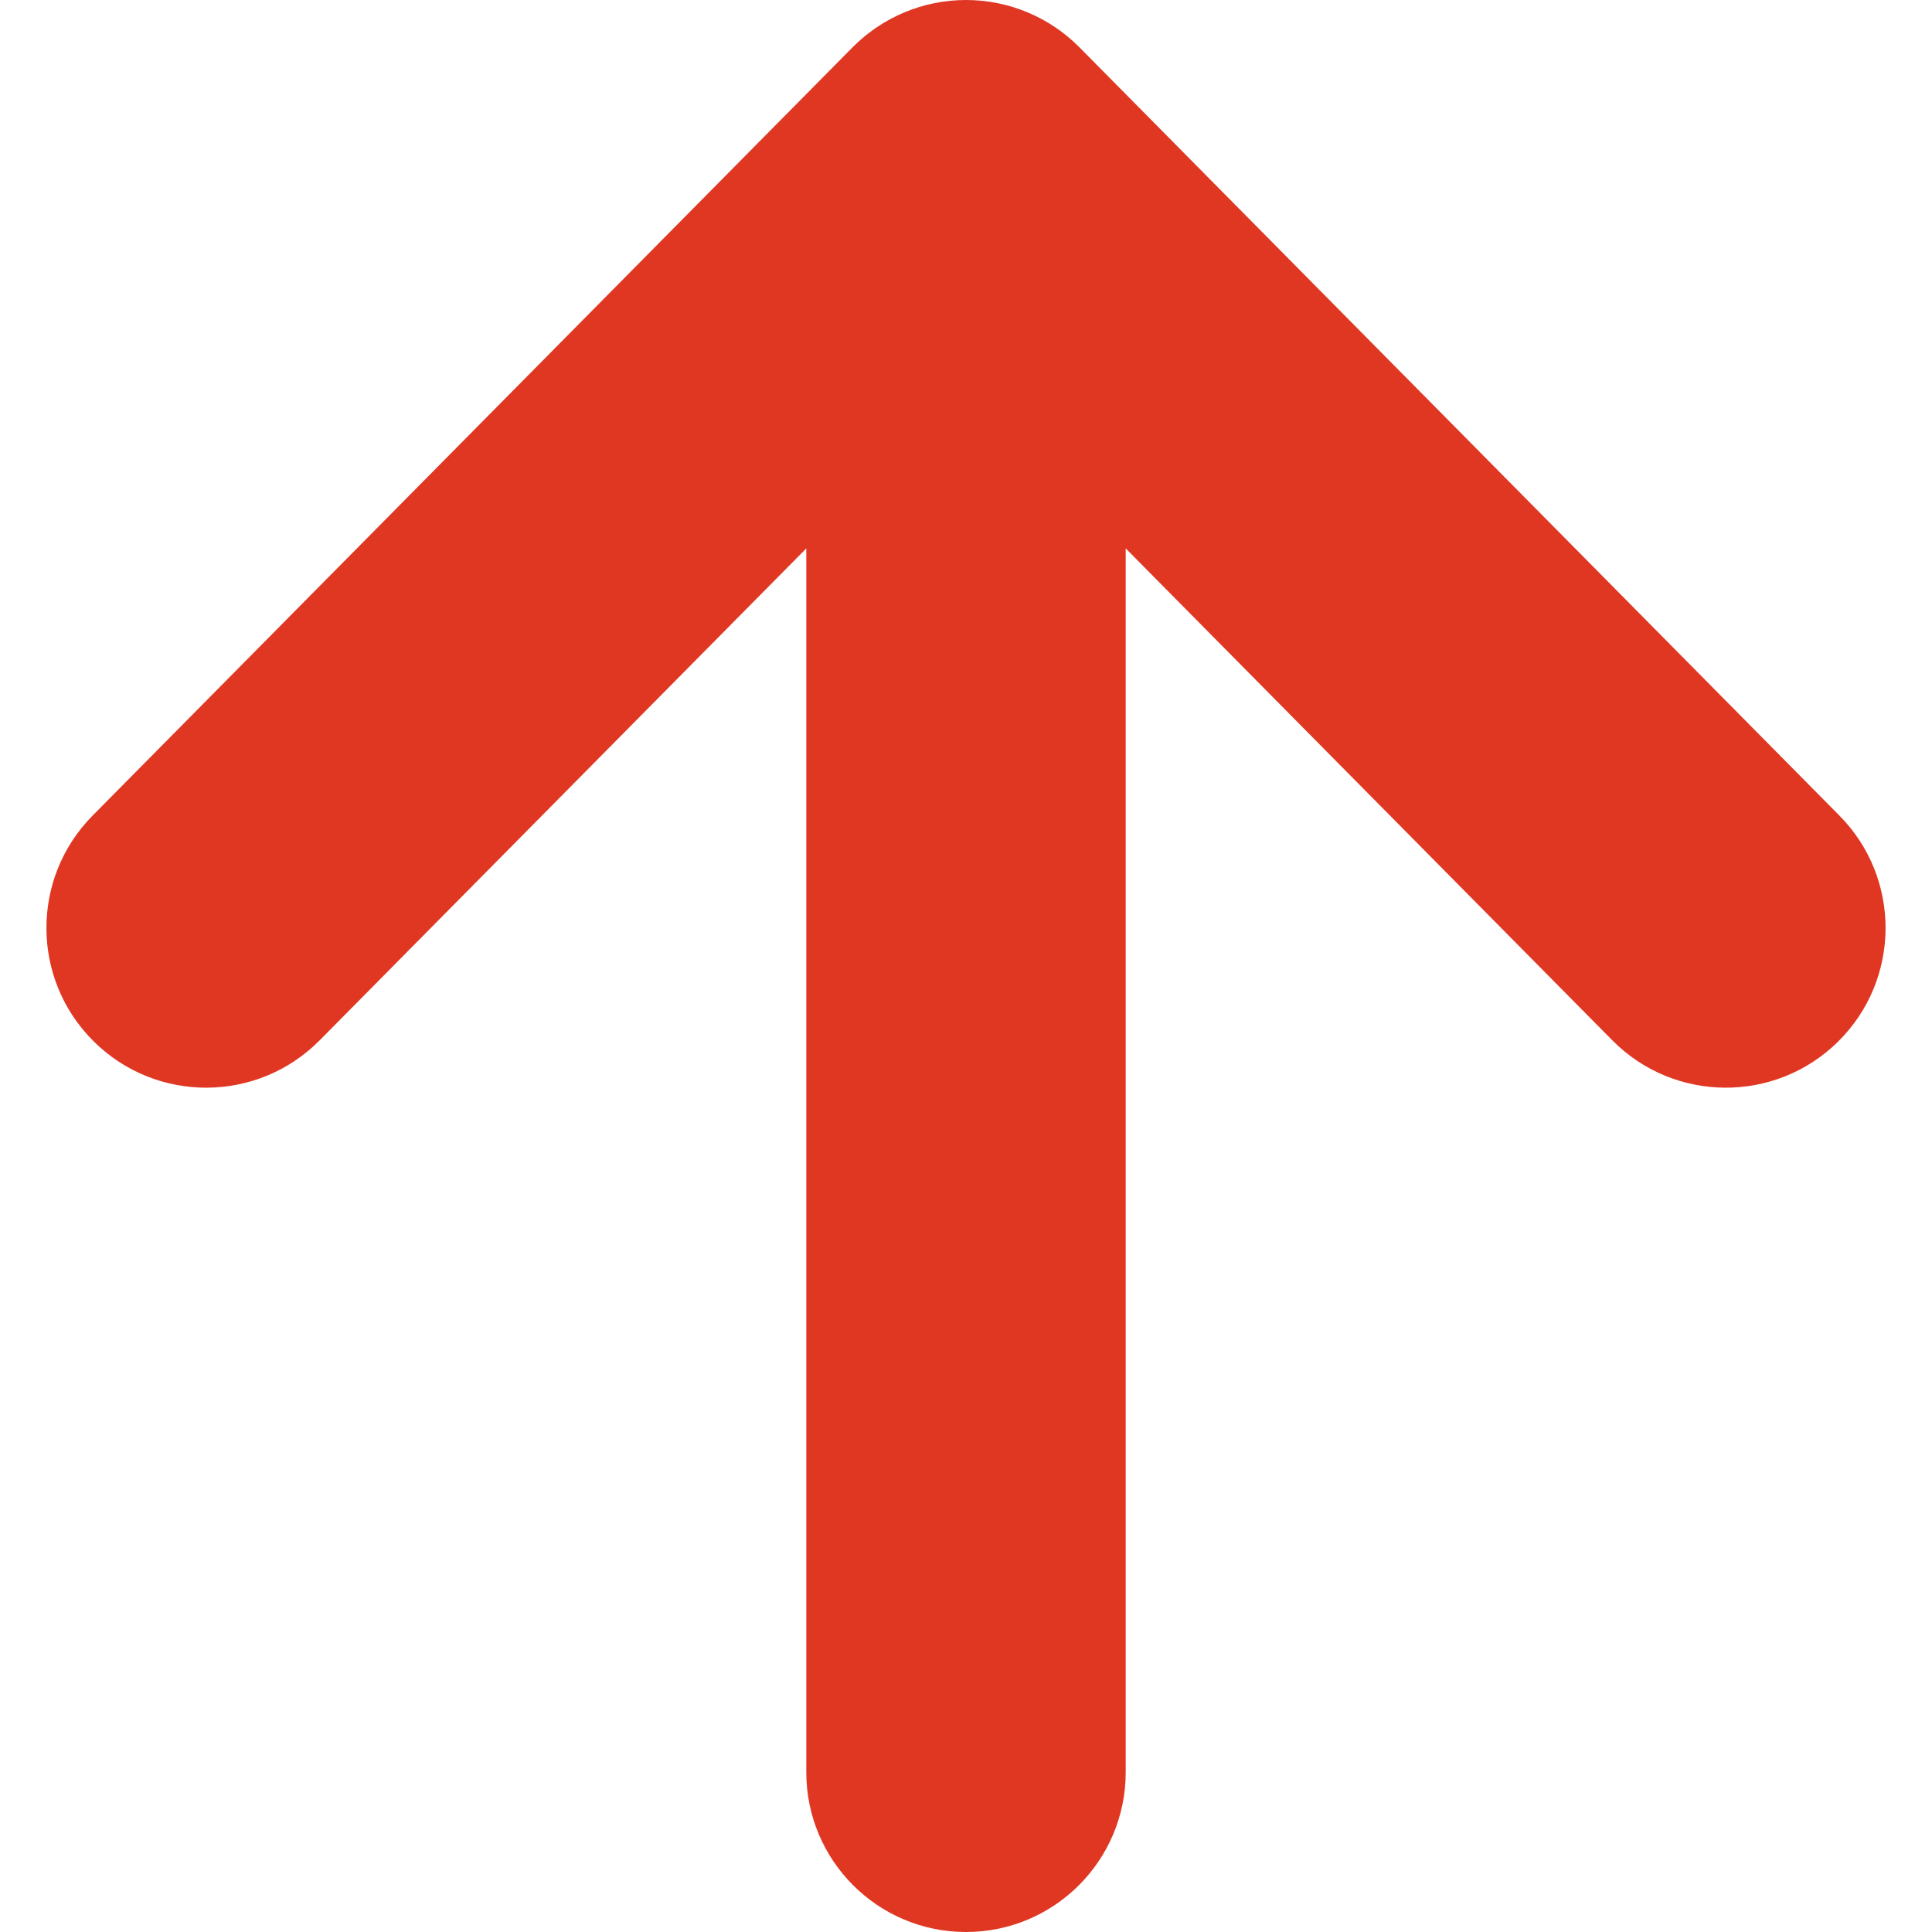 <!--?xml version="1.0" encoding="utf-8"?-->
<!-- Generator: Adobe Illustrator 18.1.1, SVG Export Plug-In . SVG Version: 6.00 Build 0)  -->

<svg version="1.1" id="_x32_" xmlns="http://www.w3.org/2000/svg" xmlns:xlink="http://www.w3.org/1999/xlink" x="0px" y="0px" viewBox="0 0 512 512" style="width: 48px; height: 48px; opacity: 1;" xml:space="preserve">
<style type="text/css">
	.st0{fill:#4B4B4B;}
</style>
<g>
	<path class="st0" d="M487.463,216.139L286.099,12.576C278.137,4.52,267.308,0,255.997,0c-11.312,0-22.13,4.52-30.092,12.576
		L24.541,216.139c-16.438,16.622-16.304,43.437,0.329,59.875c16.613,16.438,43.416,16.294,59.854-0.329l128.955-130.352v324.341
		c0,23.362,18.945,42.327,42.318,42.327c23.382,0,42.327-18.965,42.327-42.327V145.332L427.27,275.684
		c16.438,16.623,43.252,16.767,59.864,0.329C503.758,259.576,503.901,232.761,487.463,216.139z" style="fill: rgb(224, 55, 35);"></path>
</g>
</svg>
